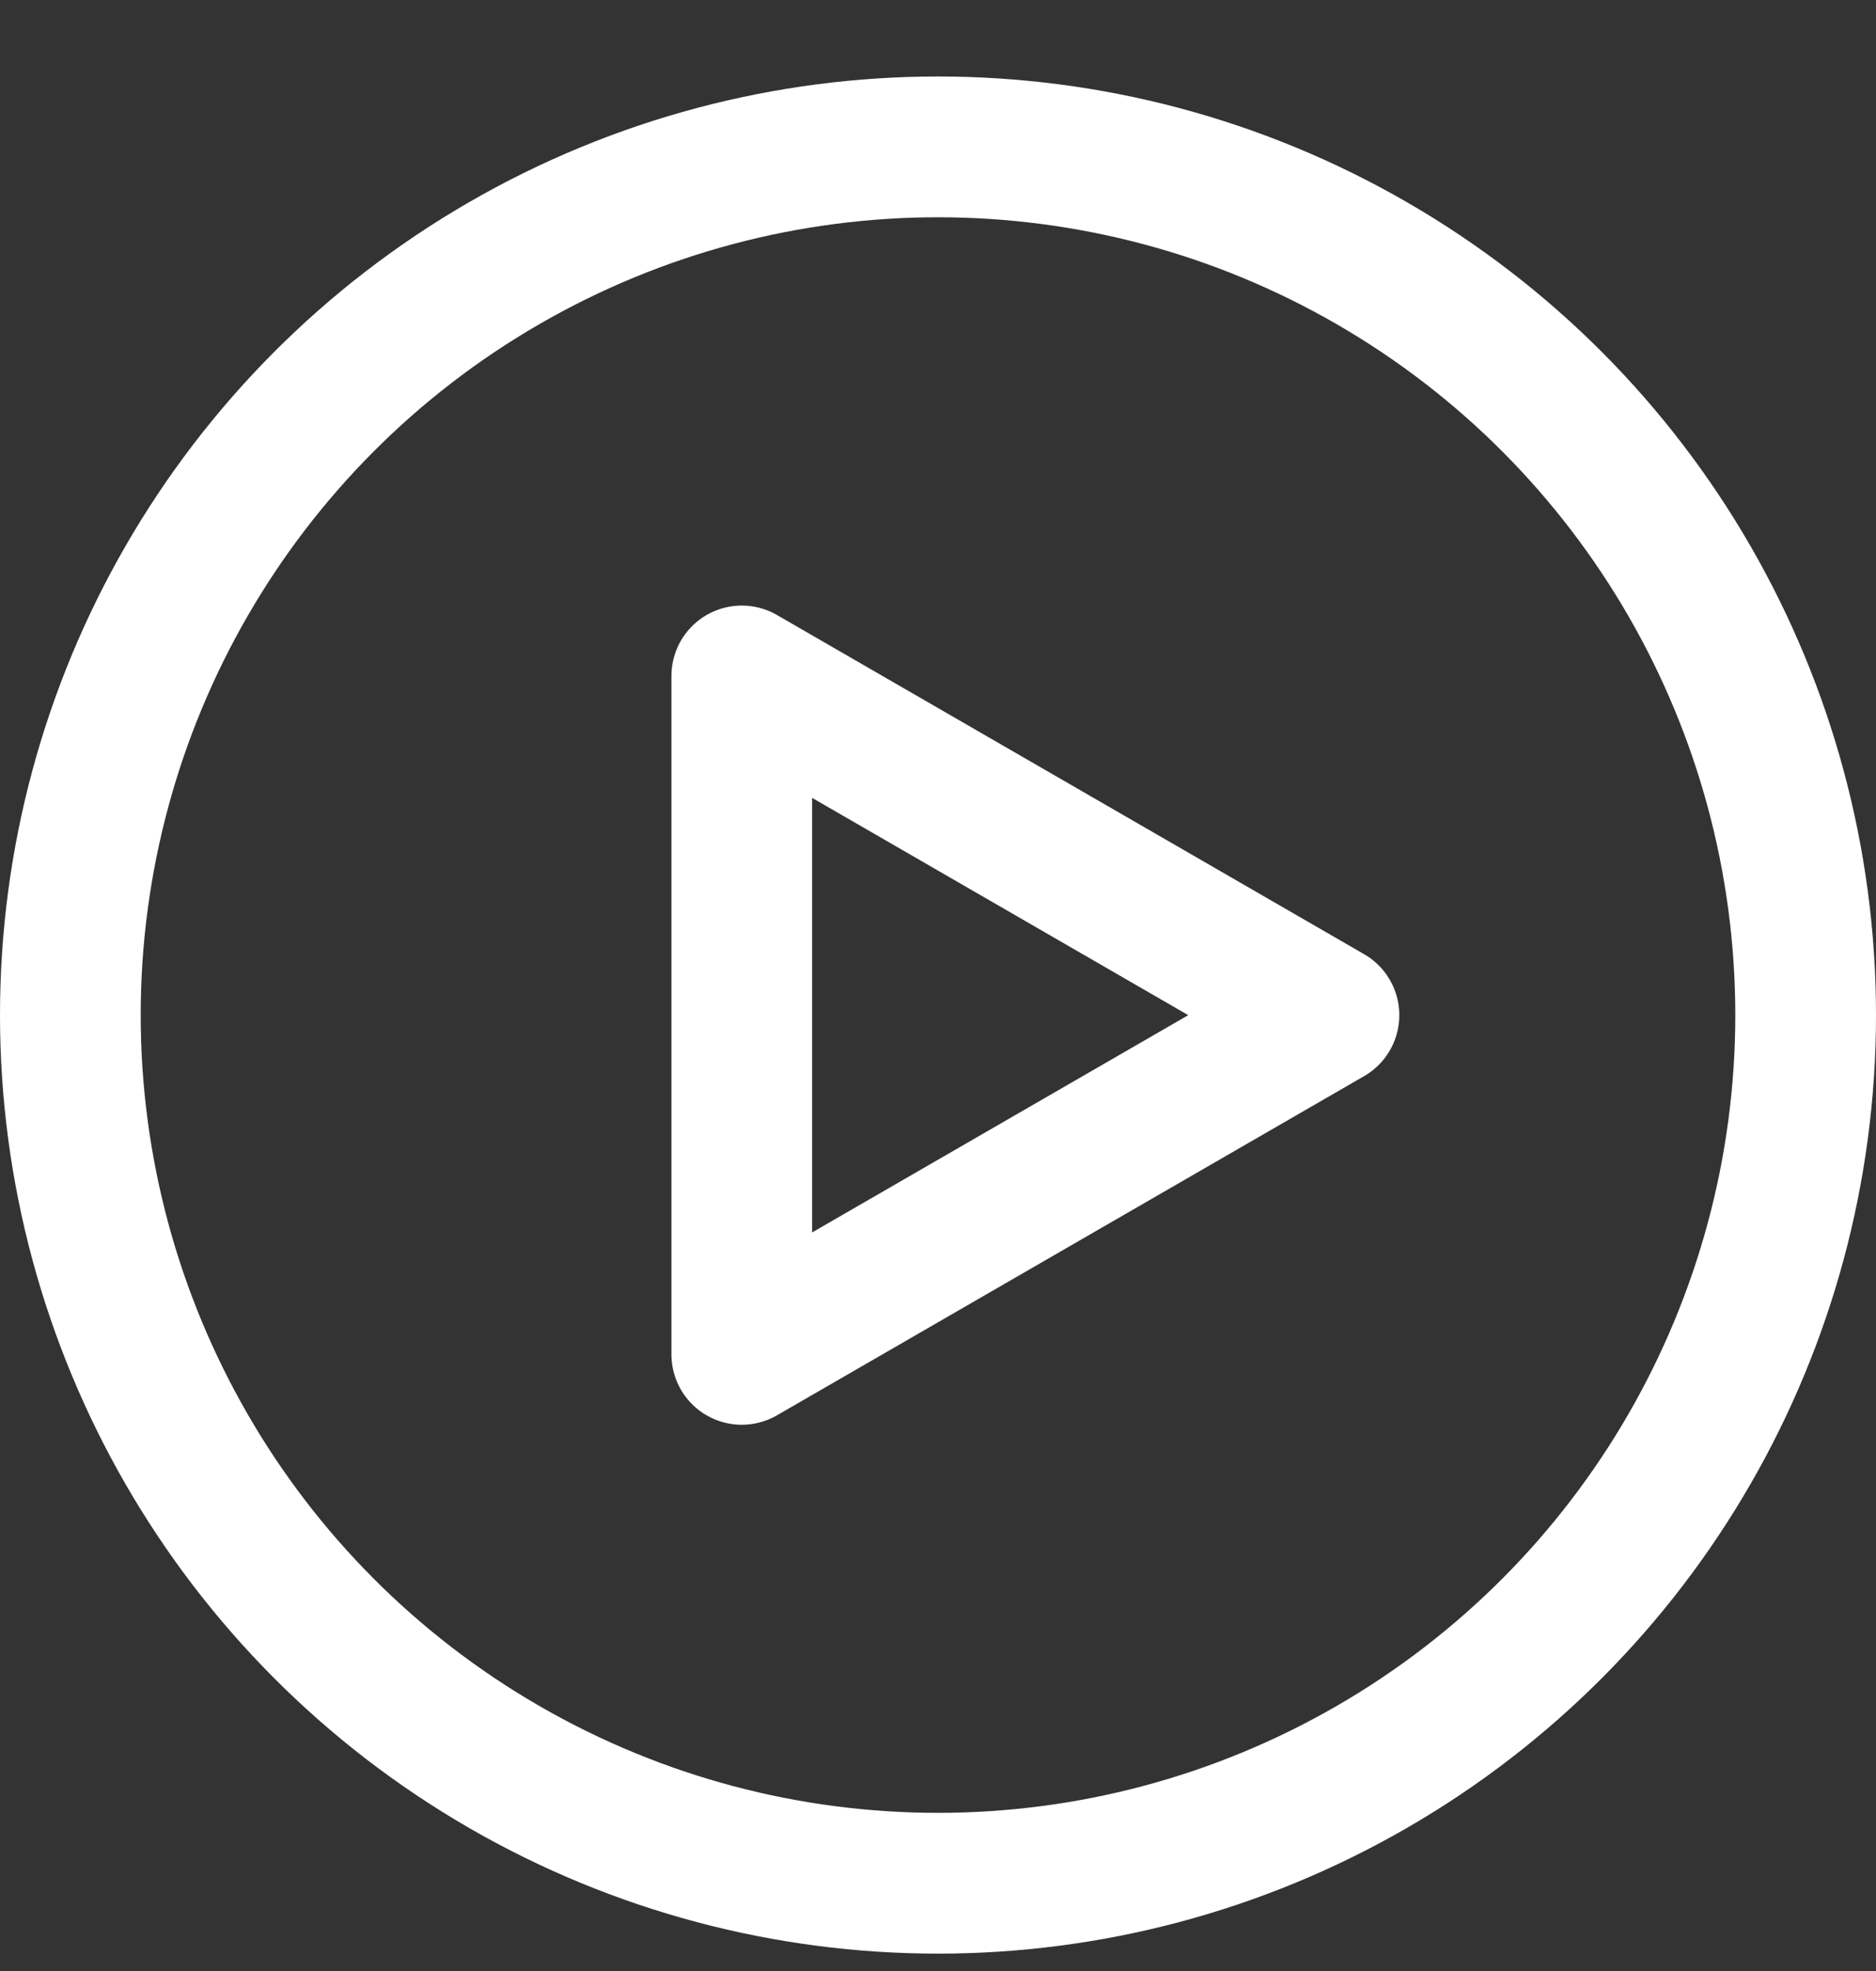 <?xml version="1.0" encoding="UTF-8"?> <svg xmlns="http://www.w3.org/2000/svg" width="20" height="21" viewBox="0 0 20 21" fill="none"><rect x="0" y="0" width="20" height="21" fill="#333333" stroke="none"/> <path d="M14.168 10.816L7.908 14.43L7.908 7.202L14.168 10.816Z" stroke="white" stroke-width="1.5" stroke-linejoin="round"></path> <circle cx="10" cy="10.815" r="9.25" stroke="white" stroke-width="1.5"></circle> </svg> 